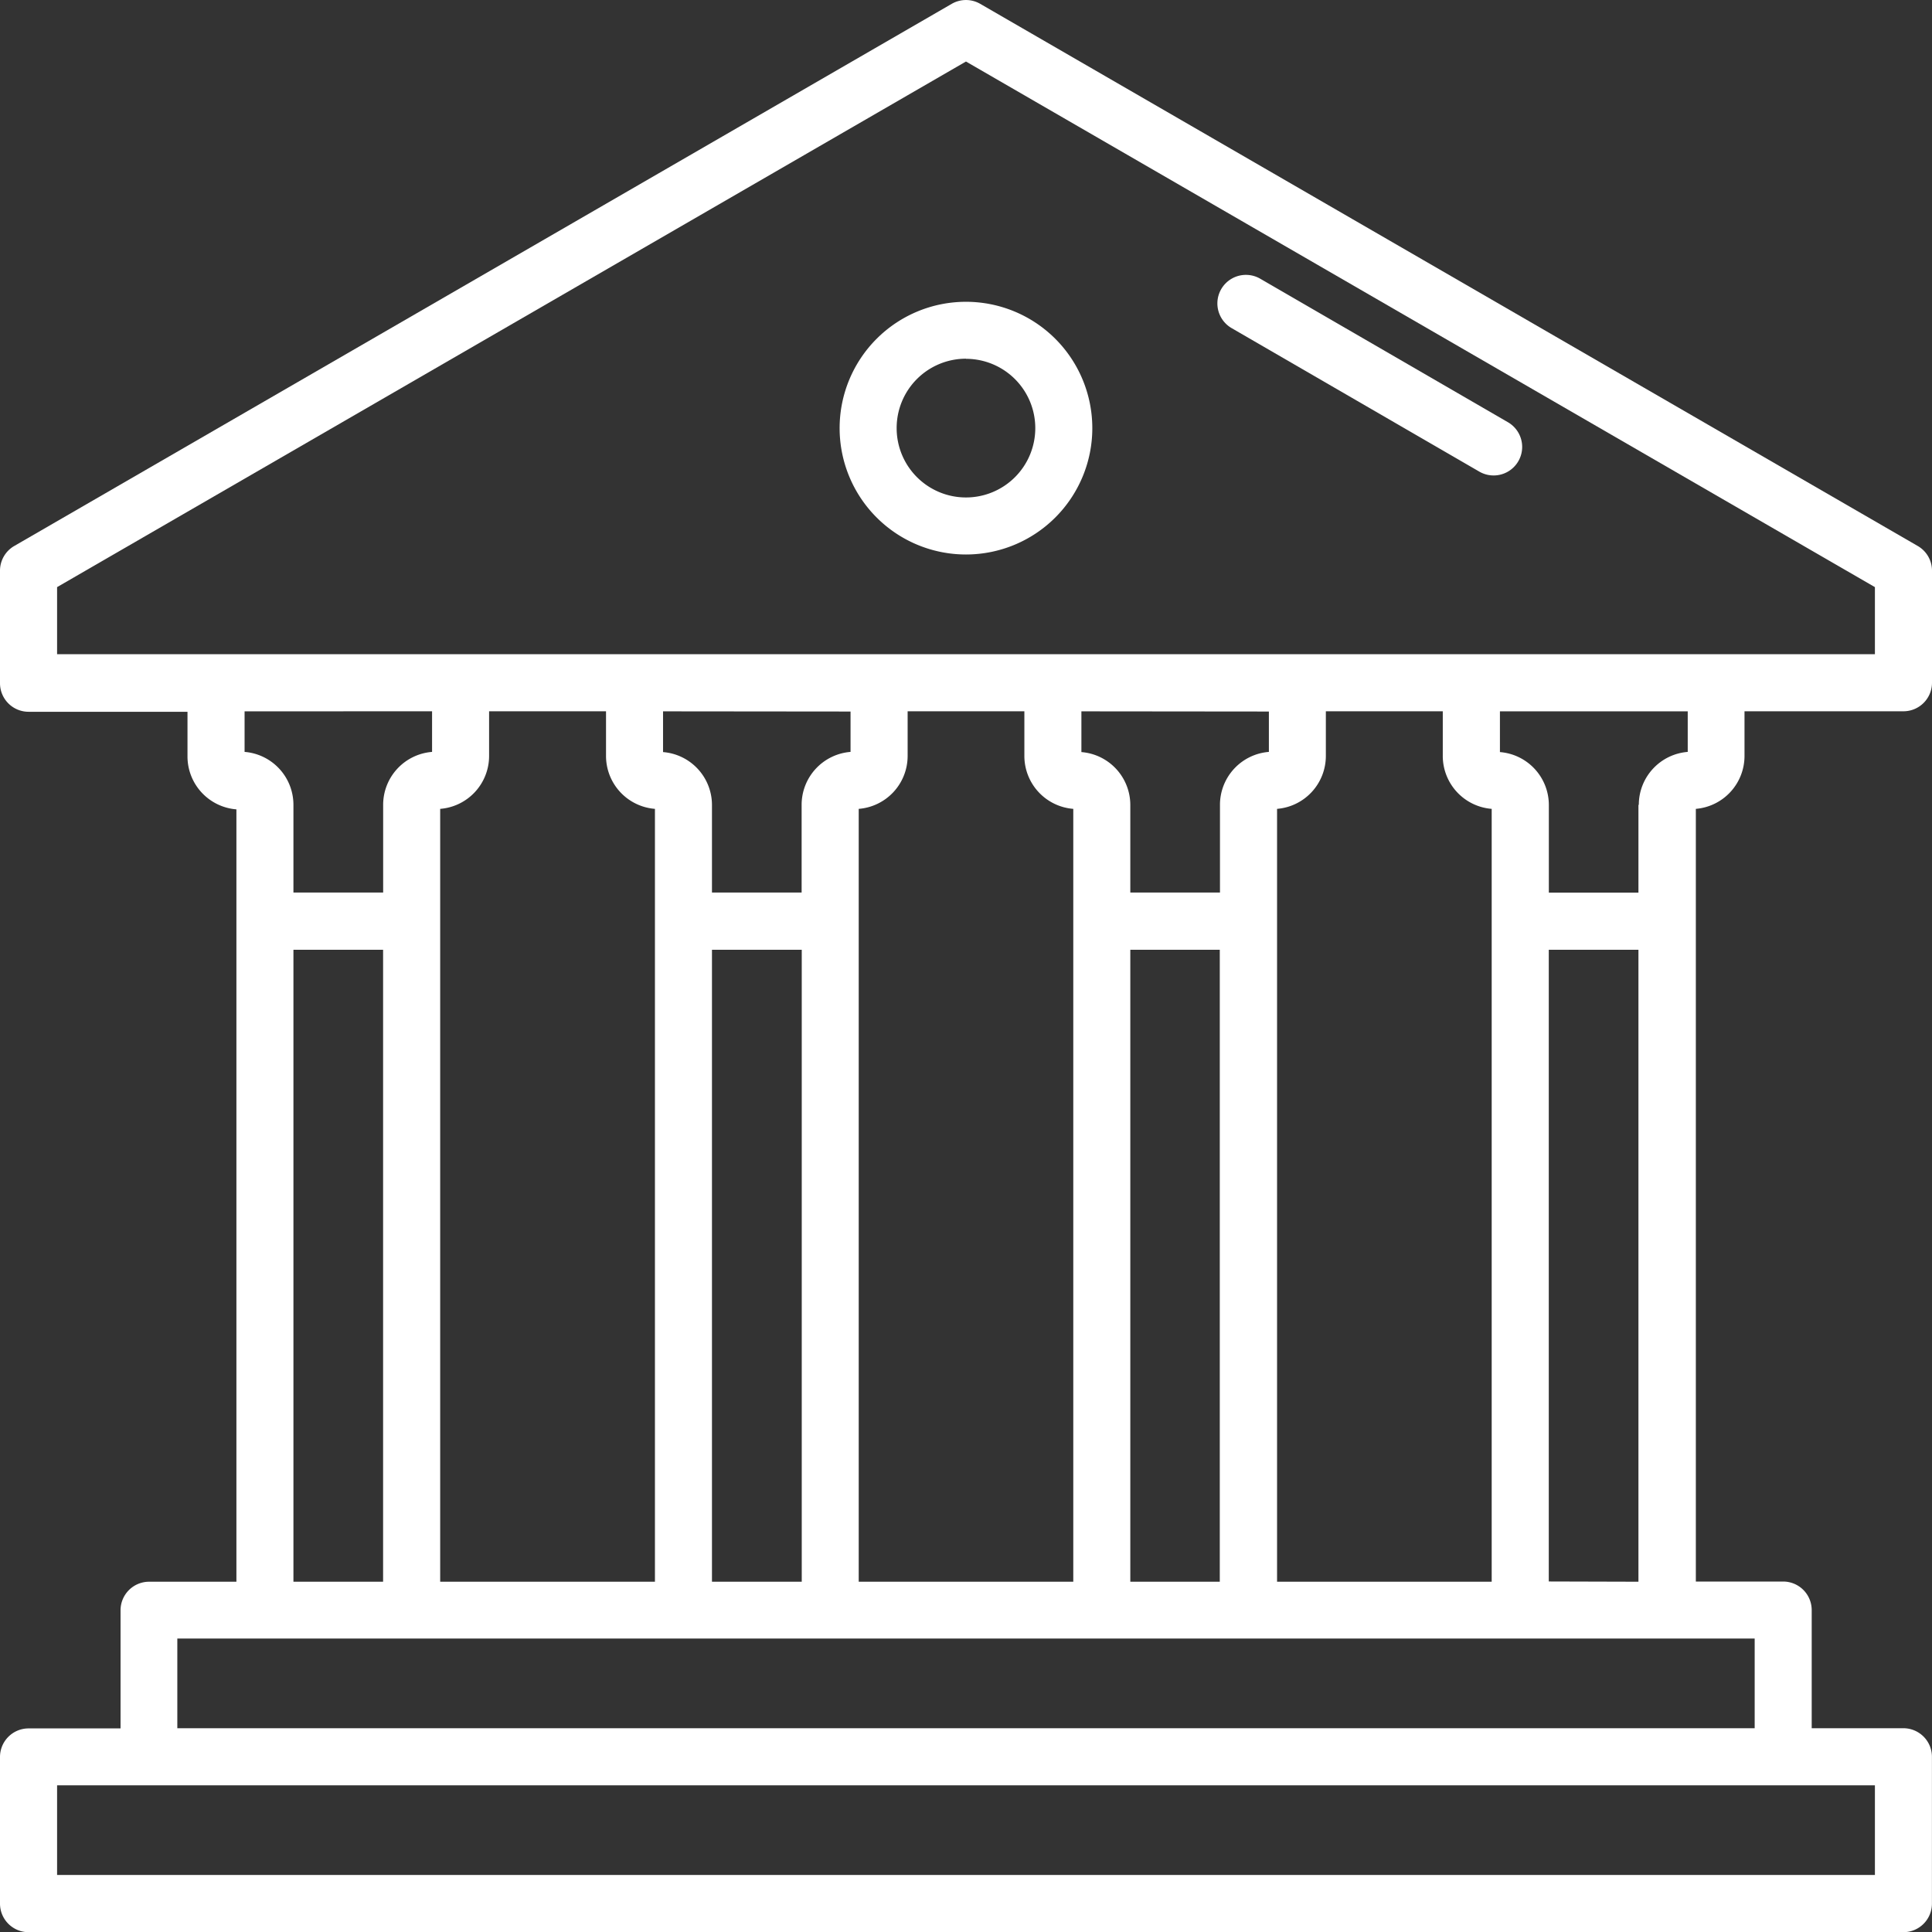 <svg xmlns:xlink="http://www.w3.org/1999/xlink" xmlns="http://www.w3.org/2000/svg" width="30.965" height="30.965" viewBox="0 0 30.965 30.965"><rect x="0" y="0" width="30.965" height="30.965" fill="#333333" stroke="none"/><g transform="translate(-4.75 -4.749)"><path d="M32.71,16.866v-.717h2.548a.458.458,0,0,0,.457-.457V13.9a.457.457,0,0,0-.228-.4L20.461,4.811a.456.456,0,0,0-.458,0L4.978,13.5a.457.457,0,0,0-.228.4v1.8a.458.458,0,0,0,.457.457H7.755v.717a.851.851,0,0,0,.784.847V30.1h-1.4a.458.458,0,0,0-.457.457v1.894H5.207a.458.458,0,0,0-.457.457v2.352a.458.458,0,0,0,.457.457h30.05a.458.458,0,0,0,.457-.457V32.905a.458.458,0,0,0-.457-.457h-1.47V30.554a.458.458,0,0,0-.457-.457h-1.4V19.54c0-.009,0-.017,0-.026s0-.017,0-.026V17.713A.851.851,0,0,0,32.71,16.866Zm-1.7.784v1.406H29.574V17.65a.851.851,0,0,0-.784-.847V16.15H31.8V16.8a.851.851,0,0,0-.784.847ZM25.218,30.1V19.54c0-.009,0-.017,0-.026s0-.017,0-.026V17.713A.851.851,0,0,0,26,16.866v-.717h1.874v.717a.851.851,0,0,0,.784.847V30.1Zm-2.352,0V19.971H24.3V30.1Zm-4.353,0V17.713a.851.851,0,0,0,.784-.847v-.717h1.871v.717a.851.851,0,0,0,.784.847V30.1Zm-2.352,0V19.971H17.6V30.1Zm-4.356,0V17.713a.851.851,0,0,0,.784-.847v-.717h1.874v.717a.851.851,0,0,0,.784.847V30.1Zm6.577-13.947V16.8a.851.851,0,0,0-.784.847v1.407H16.161V17.65a.851.851,0,0,0-.784-.847V16.15Zm6.705,0V16.8a.851.851,0,0,0-.784.847v1.407H22.866V17.65a.851.851,0,0,0-.784-.847V16.15ZM5.665,14.159,20.232,5.735,34.8,14.159v1.075H5.665Zm6.01,1.99V16.8a.851.851,0,0,0-.784.847v1.407H9.453V17.65A.851.851,0,0,0,8.67,16.8V16.15ZM9.453,19.971h1.437V30.1H9.453ZM34.8,34.8H5.665V33.363H34.8Zm-1.927-2.352H7.592V31.011H32.873Zm-3.3-2.352V19.971h1.437V30.1Z" fill="#ffffff"/><path d="M58.275,27.3a2.025,2.025,0,1,0-2.025-2.024A2.025,2.025,0,0,0,58.275,27.3Zm0-3.136a1.111,1.111,0,1,1-1.111,1.111A1.111,1.111,0,0,1,58.275,24.162Z" transform="translate(-38.043 -13.664)" fill="#ffffff"/><path d="M79.647,22.462l3.97,2.3a.457.457,0,0,0,.458-.792l-3.97-2.3a.457.457,0,1,0-.458.792Z" transform="translate(-55.157 -12.454)" fill="#ffffff"/></g></svg>